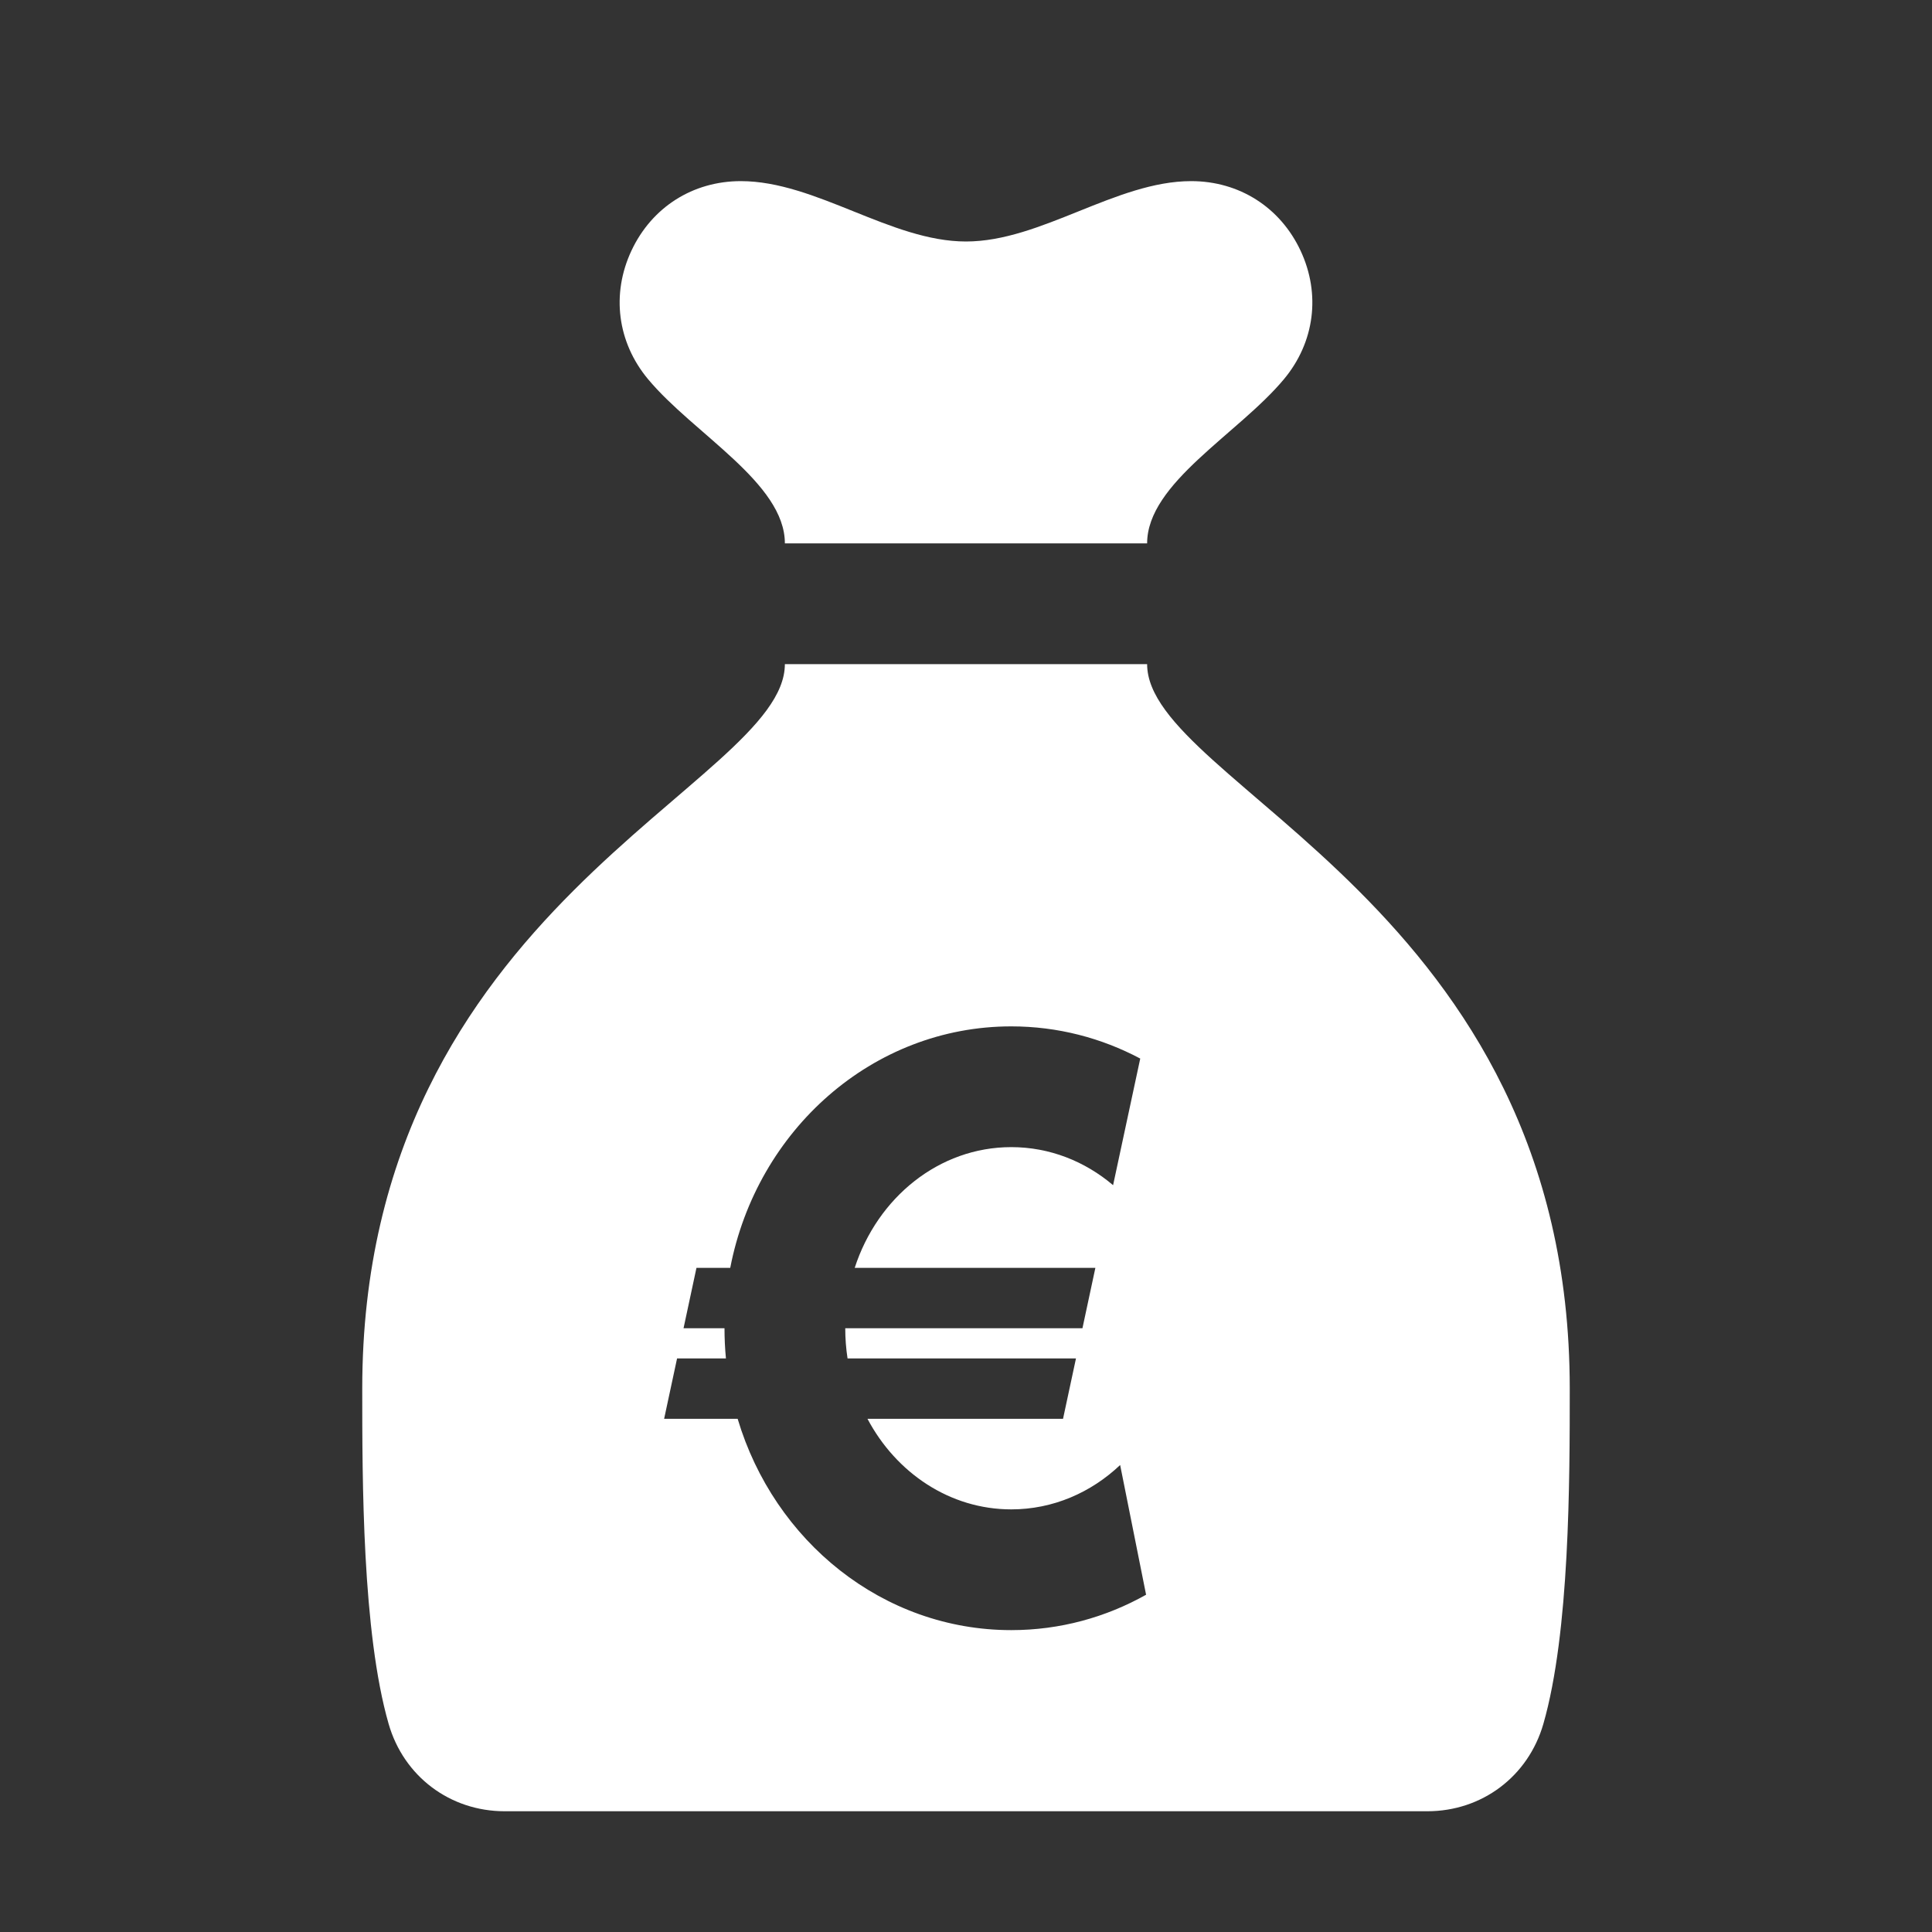 <svg version="1.1" xmlns="http://www.w3.org/2000/svg" xmlns:xlink="http://www.w3.org/1999/xlink" viewBox="0,0,1024,1024">
	<rect x="0" y="0" width="1024" height="1024" fill="#333333" stroke="none"/>
	<desc>moneybag_euro icon - Licensed under Iconfu Standard License v1.0 (https://www.iconfu.com/iconfu_standard_license) - Incors GmbH</desc>
	<g fill="#ffffff" fill-rule="nonzero" style="mix-blend-mode: normal">
		<path d="M383.66,719c-0.41,-4.66 -0.63,-9.33 -0.66,-14h-21.19l-0.6,-0.74l7.03,-32.82l0.55,-0.44h17.43c14.26,-71.98 74.98,-128 149.78,-128c24.08,0 47.55,5.89 68.81,17.18l0.3,0.15l0.28,0.61l-14.57,67.99l-1.07,0.37l-0.43,-0.37c-15,-12.72 -33.56,-19.93 -53.32,-19.93c-38.22,0 -69.6,26.65 -81.6,62h126.65l0.6,0.74l-7.03,32.81l-0.55,0.45h-125.07c0.05,4.68 0.41,9.36 1.09,14h120.67l0.6,0.74l-7.03,32.81l-0.55,0.45h-102.33c15.14,27.4 42.74,46 74.55,46c21.49,0 41.5,-8.53 57.01,-23.24l0.43,-0.4l1.12,0.35l13.93,69.66l-0.27,0.59l-0.28,0.16c-22.05,12.38 -46.64,18.88 -71.94,18.88c-68.55,0 -126.17,-47.34 -145.78,-112h-38.7l-0.6,-0.74l7.03,-32.82l0.56,-0.44z" visibility="hidden"/>
		<path d="M415.98,287h192.04c-0.01,0.33 -0.02,0.66 -0.02,1v64c0,0.33 0.04,0.67 0.05,1h-192.1c0.01,-0.33 0.05,-0.67 0.05,-1v-64c0,-0.34 -0.01,-0.67 -0.02,-1z" visibility="hidden"/>
		<path d="M608,352c0,64 224,128 224,384c0,48.57 0,129.14 -13.99,177.71c-8.01,27.83 -32.54,46.29 -61.5,46.29c-176.64,0 -312.38,0 -489.02,0c-28.96,0 -53.49,-18.46 -61.5,-46.29c-13.99,-48.57 -13.99,-129.14 -13.99,-177.71c0,-256 224,-320 224,-384zM358.86,720l-6.86,32h38.97c19.36,64.91 76.97,112 145.03,112c25.83,0 50.15,-6.79 71.45,-18.76l-13.75,-68.75c-15.45,14.64 -35.63,23.51 -57.7,23.51c-32.57,0 -61.01,-19.31 -76.22,-48h103.65l6.86,-32h-121.07c-0.8,-5.2 -1.22,-10.55 -1.22,-16h125.72l6.85,-32h-127.56c12.09,-37.28 44.68,-64 82.99,-64c20.34,0 39.06,7.53 53.96,20.17l14.39,-67.11c-20.55,-10.91 -43.77,-17.06 -68.35,-17.06c-73.53,0 -134.87,54.97 -148.96,128h-17.9l-6.85,32h21.71c0,5.4 0.26,10.74 0.76,16zM392.64,96c39.79,0 79.57,32 119.36,32c39.79,0 79.57,-32 119.36,-32c25.42,0 47.17,13.83 57.96,36.85c10.78,23.02 7.48,48.59 -8.8,68.12c-24.17,29.01 -72.52,55.03 -72.52,87.03h-192c0,-32 -48.35,-58.02 -72.52,-87.03c-16.28,-19.53 -19.58,-45.1 -8.8,-68.12c10.79,-23.02 32.54,-36.85 57.96,-36.85z"/>
	</g>
</svg>